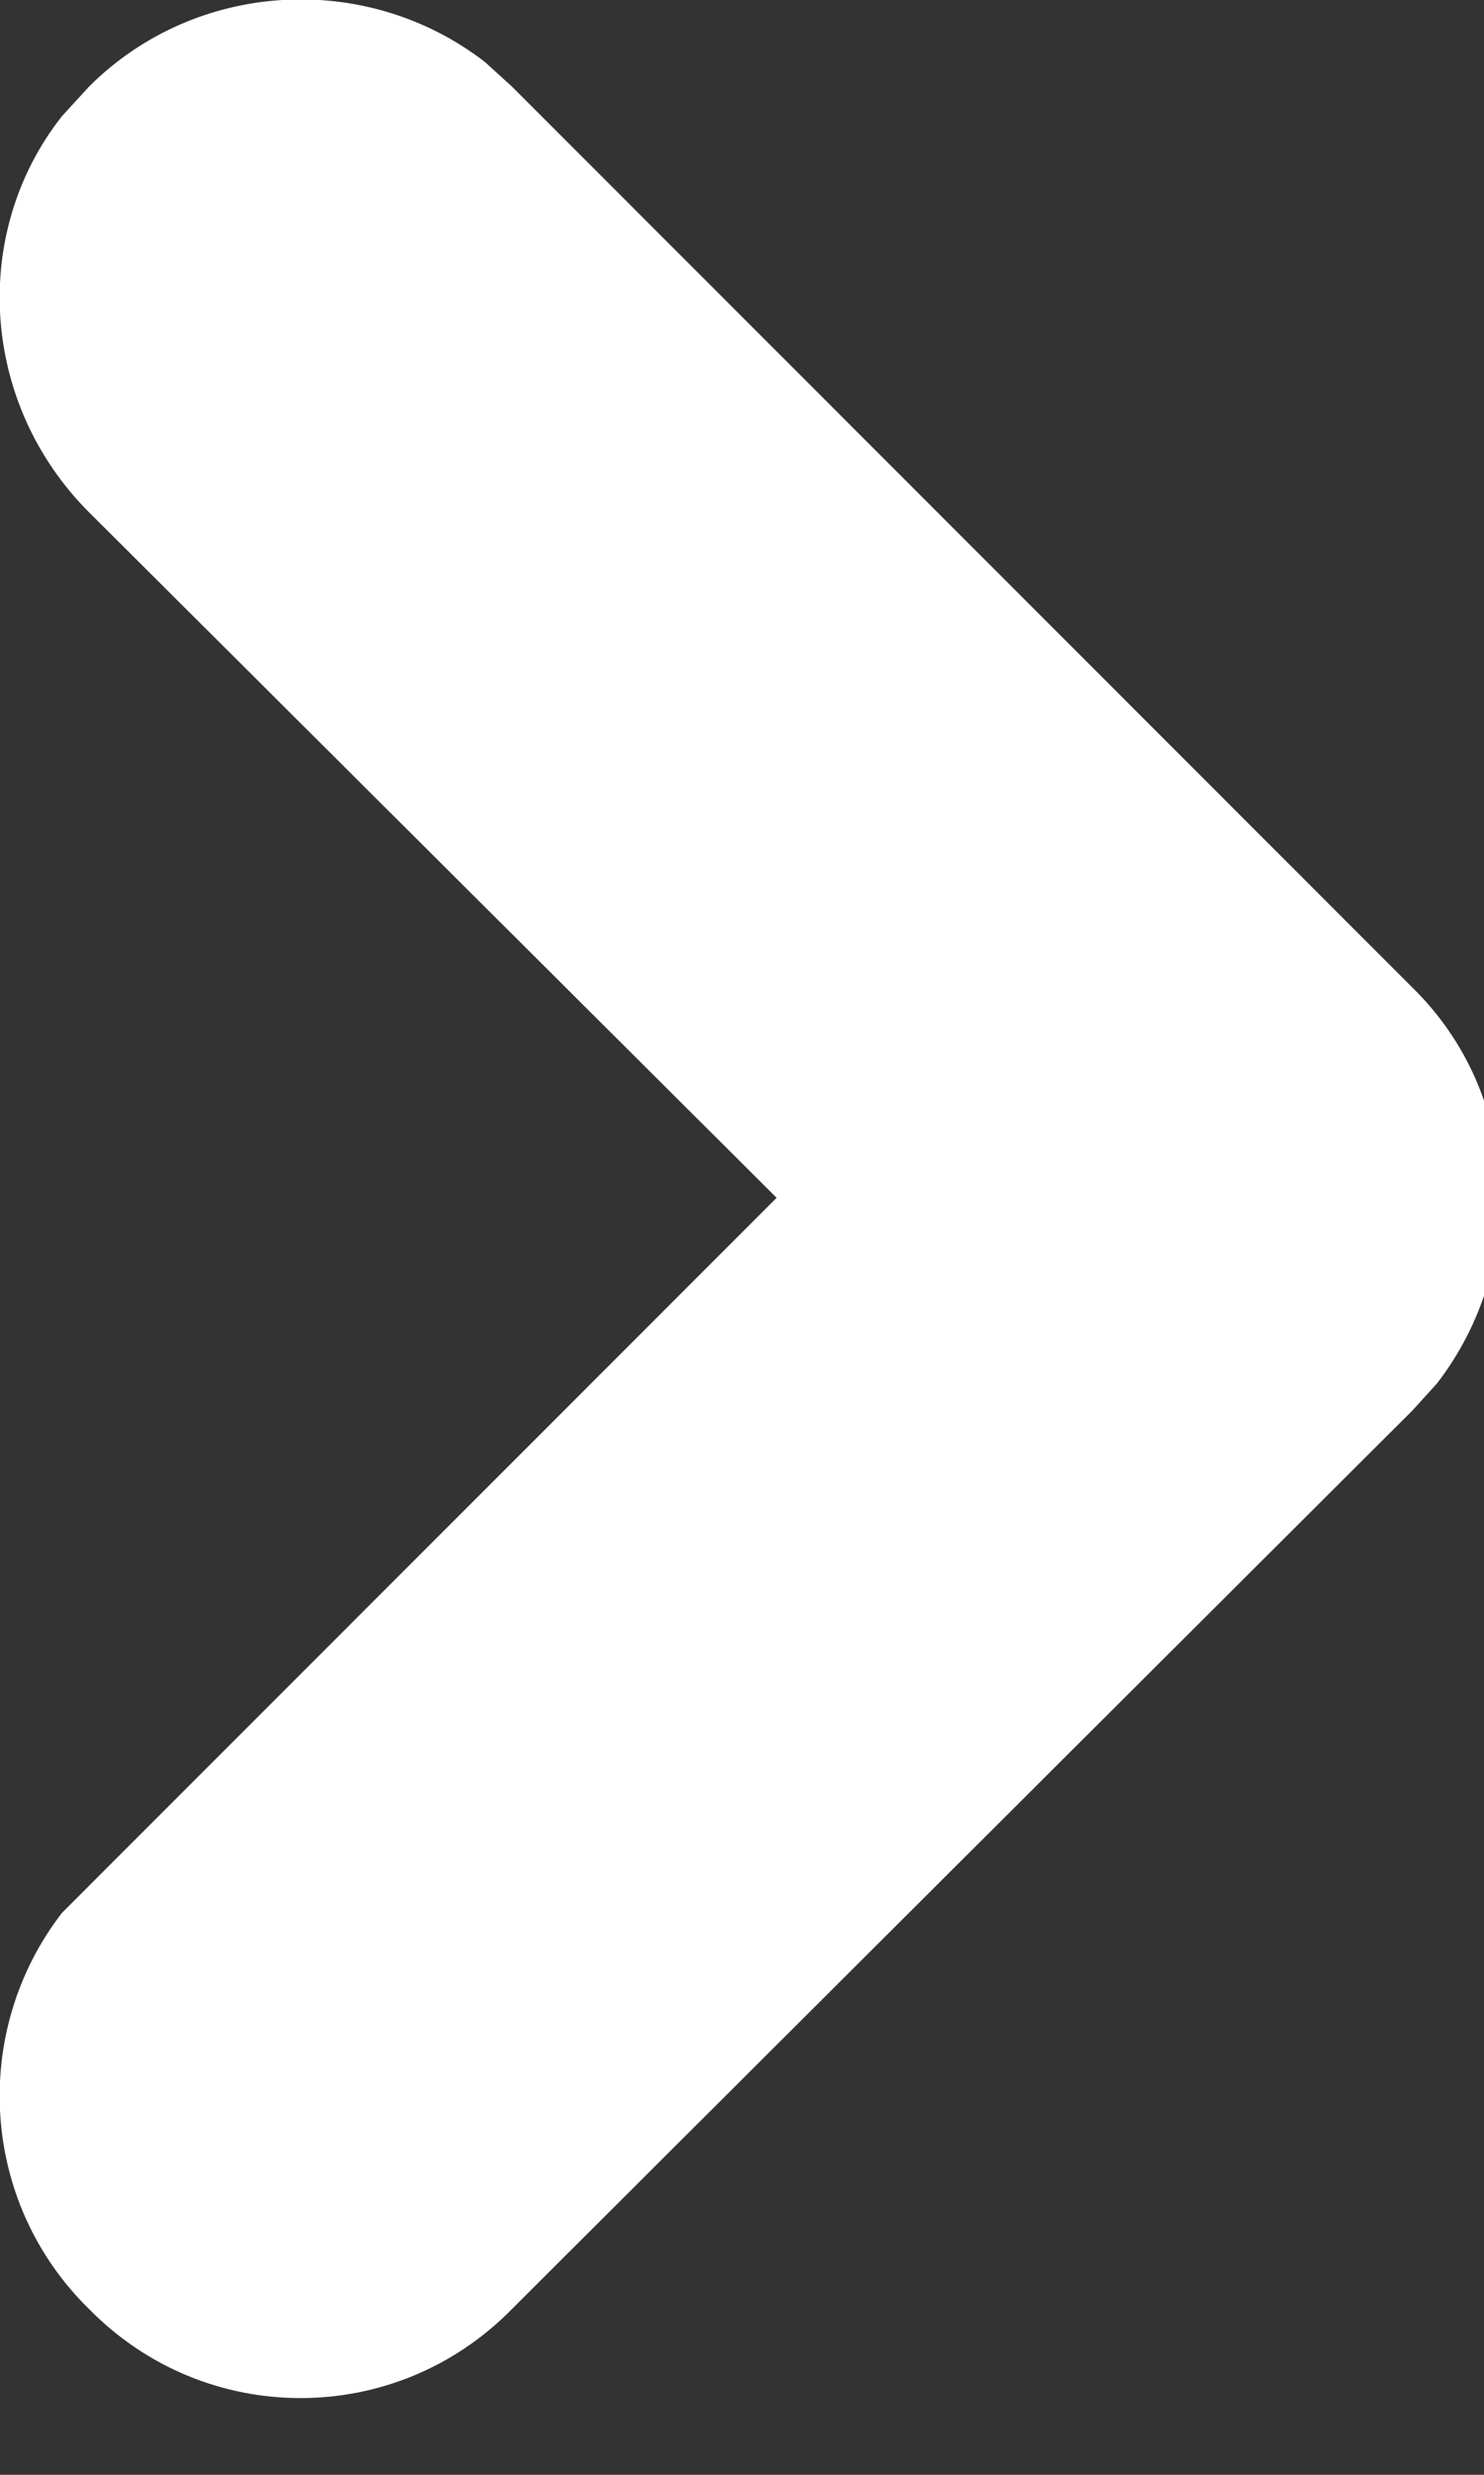 <svg viewBox="0 0 6 10" width="6" height="10" xmlns="http://www.w3.org/2000/svg">
    <rect x="0" y="0" width="6" height="10" fill="#333333" stroke="none"/>
    <path d="M 3.14 4.84 L 0.36 2.07 C -0.08 1.63 -0.12 0.94 0.25 0.47 L 0.36 0.35 C 0.79 -0.08 1.48 -0.12 1.96 0.25 L 2.07 0.35 L 5.71 3.99 C 6.15 4.42 6.18 5.11 5.81 5.59 L 5.71 5.7 L 2.07 9.33 C 1.6 9.81 0.83 9.81 0.36 9.33 L 0.36 9.33 C -0.08 8.9 -0.12 8.21 0.25 7.73 L 0.36 7.62 Z" fill="white" />
</svg>